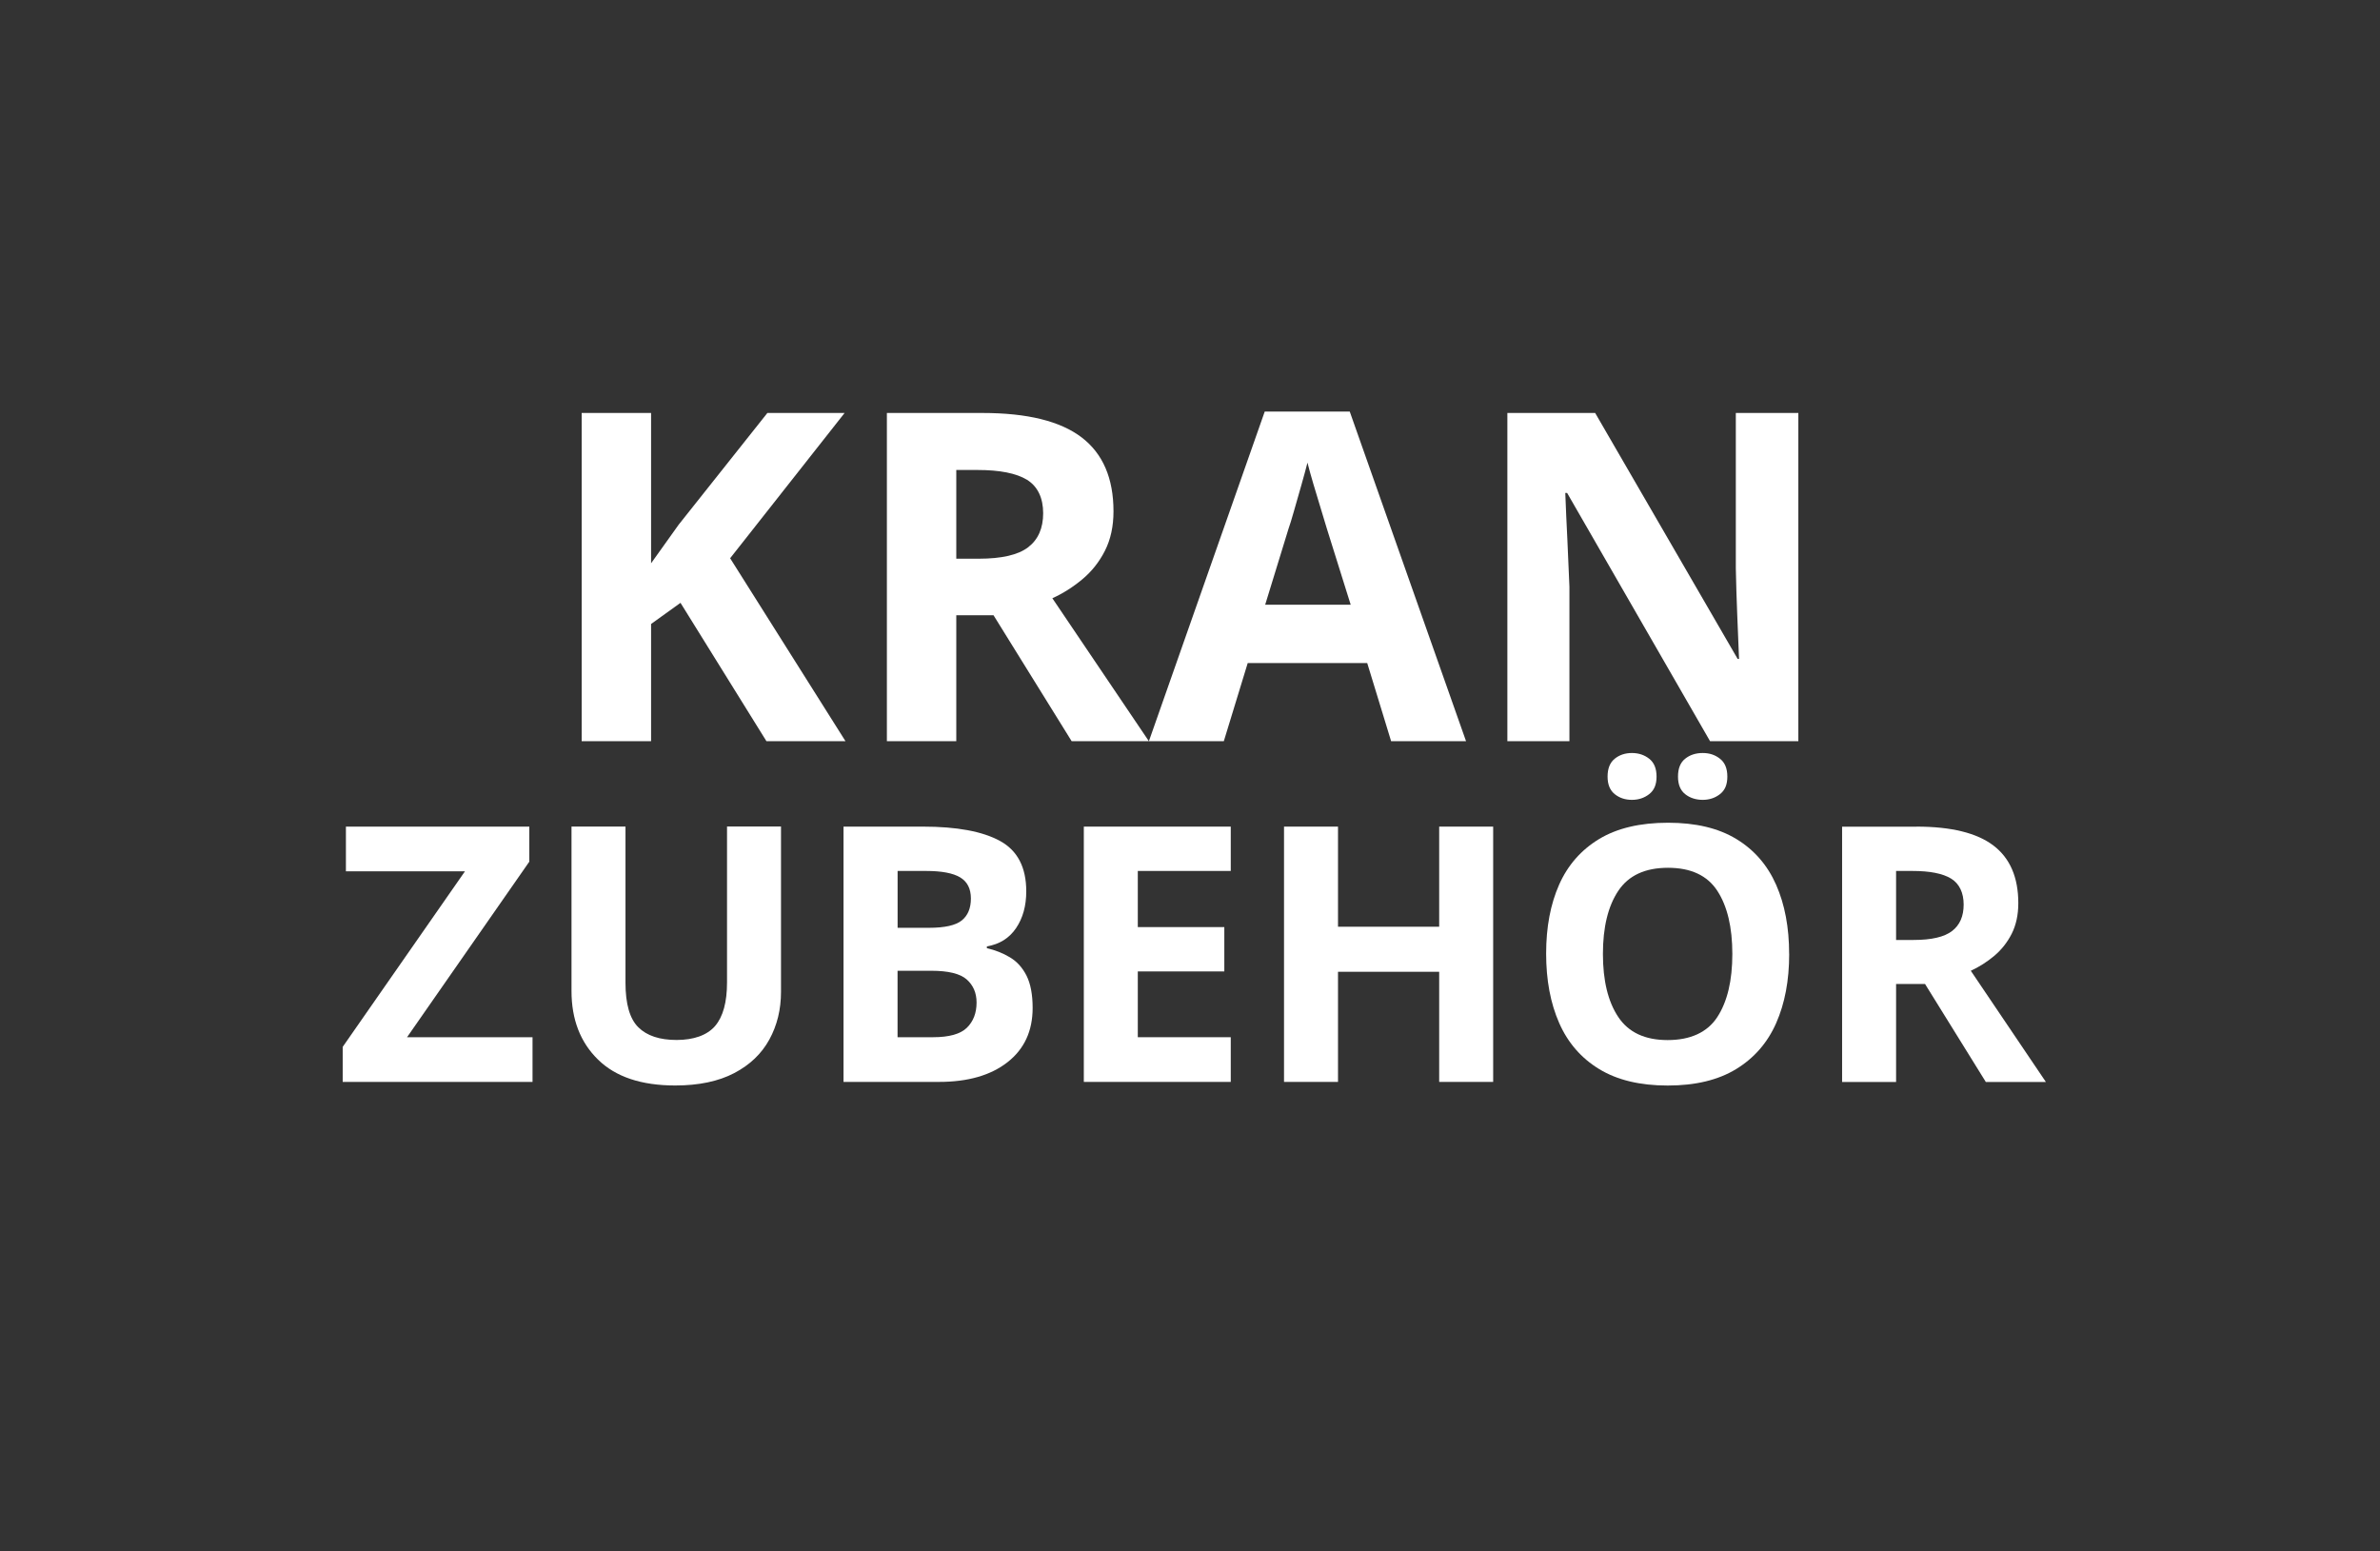 <?xml version="1.0" encoding="UTF-8"?><svg id="Ebene_1" xmlns="http://www.w3.org/2000/svg" viewBox="0 0 466 303.7"><rect x="0" y="0" width="466" height="303.7" fill="#333333" stroke="none"/><g id="Aufbau" style="fill:none; isolation:isolate;"><g style="fill:none; isolation:isolate;"><path d="m165.55,145.11h-15.48l-16.83-27.09-5.76,4.14v22.95h-13.59v-64.26h13.59v29.43c.9-1.26,1.8-2.52,2.7-3.78.9-1.26,1.8-2.52,2.7-3.78l17.37-21.87h15.12l-22.41,28.44,22.59,35.82Z" style="fill:#fff;"/><path d="m192.37,80.85c8.76,0,15.22,1.59,19.4,4.77,4.17,3.18,6.25,8.01,6.25,14.49,0,2.94-.56,5.51-1.67,7.7-1.11,2.19-2.58,4.05-4.41,5.58-1.83,1.53-3.79,2.78-5.89,3.73l18.9,27.99h-15.12l-15.3-24.66h-7.29v24.66h-13.59v-64.26h18.72Zm-.99,11.16h-4.14v17.37h4.41c4.5,0,7.72-.75,9.67-2.25,1.95-1.5,2.93-3.72,2.93-6.66s-1.05-5.23-3.15-6.53c-2.1-1.29-5.34-1.93-9.72-1.93Z" style="fill:#fff;"/><path d="m272.38,145.11l-4.68-15.3h-23.4l-4.68,15.3h-14.67l22.68-64.53h16.65l22.77,64.53h-14.67Zm-7.92-26.73l-4.68-14.94c-.3-1.02-.69-2.31-1.17-3.87-.48-1.56-.96-3.15-1.44-4.77-.48-1.62-.87-3.03-1.17-4.23-.3,1.2-.71,2.69-1.21,4.46-.51,1.77-.99,3.45-1.44,5.04-.45,1.59-.8,2.72-1.04,3.38l-4.59,14.94h16.74Z" style="fill:#fff;"/><path d="m352.11,145.11h-17.28l-27.99-48.6h-.36c.12,3.06.25,6.12.41,9.18.15,3.06.28,6.12.4,9.18v30.24h-12.15v-64.26h17.19l27.9,48.15h.27c-.12-2.94-.24-5.88-.36-8.82-.12-2.94-.21-5.91-.27-8.91v-30.42h12.24v64.26Z" style="fill:#fff;"/></g></g><g id="Zubehör" style="fill:none; isolation:isolate;"><g style="fill:none; isolation:isolate;"><path d="m104.27,211.81h-37.17v-6.86l23.94-34.37h-23.31v-8.75h35.91v6.86l-23.94,34.37h24.57v8.75Z" style="fill:#fff;"/><path d="m152.92,161.83v32.34c0,3.45-.76,6.57-2.28,9.34-1.52,2.78-3.81,4.97-6.89,6.58-3.08,1.61-6.93,2.42-11.55,2.42-6.63,0-11.67-1.69-15.12-5.08-3.45-3.38-5.18-7.85-5.18-13.41v-32.2h10.57v30.59c0,4.15.84,7.06,2.52,8.71,1.68,1.66,4.18,2.48,7.49,2.48s5.96-.91,7.53-2.73c1.56-1.82,2.34-4.67,2.34-8.54v-30.52h10.57Z" style="fill:#fff;"/><path d="m165.17,161.83h15.54c6.63,0,11.66.93,15.08,2.8,3.43,1.87,5.15,5.16,5.15,9.87,0,2.85-.67,5.25-2,7.21s-3.23,3.15-5.71,3.57v.35c1.63.37,3.14.97,4.51,1.79,1.38.82,2.46,2.02,3.26,3.6.79,1.59,1.19,3.69,1.19,6.3,0,4.53-1.64,8.07-4.93,10.64s-7.76,3.85-13.41,3.85h-18.69v-49.98Zm10.57,19.81h6.16c3.08,0,5.21-.48,6.41-1.44,1.19-.96,1.79-2.39,1.79-4.3s-.7-3.29-2.1-4.13c-1.4-.84-3.62-1.26-6.65-1.26h-5.6v11.13Zm0,8.4v13.02h6.93c3.17,0,5.39-.62,6.65-1.86,1.26-1.24,1.89-2.88,1.89-4.93,0-1.87-.64-3.37-1.92-4.51-1.28-1.14-3.6-1.71-6.96-1.71h-6.58Z" style="fill:#fff;"/><path d="m240.98,211.81h-28.77v-49.98h28.77v8.68h-18.2v10.99h16.94v8.68h-16.94v12.88h18.2v8.75Z" style="fill:#fff;"/><path d="m292.36,211.81h-10.57v-21.56h-19.81v21.56h-10.57v-49.98h10.57v19.6h19.81v-19.6h10.57v49.98Z" style="fill:#fff;"/><path d="m350.32,186.76c0,5.18-.85,9.69-2.55,13.54-1.7,3.85-4.32,6.85-7.84,9s-7.99,3.22-13.4,3.22-9.88-1.07-13.41-3.22-6.14-5.16-7.84-9.03c-1.7-3.87-2.55-8.4-2.55-13.58s.85-9.68,2.55-13.51c1.7-3.83,4.32-6.8,7.84-8.93,3.52-2.12,8.02-3.18,13.47-3.18s9.87,1.06,13.37,3.18c3.5,2.12,6.1,5.11,7.8,8.96,1.7,3.85,2.55,8.37,2.55,13.55Zm-36.47,0c0,5.23,1,9.34,3.01,12.35,2.01,3.01,5.22,4.51,9.66,4.51s7.77-1.5,9.73-4.51c1.96-3.01,2.94-7.13,2.94-12.35s-.98-9.35-2.94-12.36c-1.96-3.01-5.18-4.51-9.66-4.51s-7.72,1.5-9.73,4.51c-2.01,3.01-3.01,7.13-3.01,12.36Zm.91-34.72c0-1.59.47-2.75,1.4-3.5.93-.75,2.05-1.12,3.36-1.12s2.44.37,3.39,1.12c.96.75,1.44,1.91,1.44,3.5s-.48,2.68-1.44,3.43c-.96.75-2.09,1.12-3.39,1.12s-2.43-.37-3.36-1.12c-.93-.75-1.4-1.89-1.4-3.43Zm13.79,0c0-1.59.46-2.75,1.4-3.5.93-.75,2.08-1.12,3.43-1.12s2.44.37,3.39,1.12c.96.75,1.44,1.91,1.44,3.5s-.48,2.68-1.44,3.43c-.96.75-2.09,1.12-3.39,1.12s-2.5-.37-3.43-1.12c-.94-.75-1.4-1.89-1.4-3.43Z" style="fill:#fff;"/><path d="m375.24,161.83c6.81,0,11.84,1.24,15.08,3.71,3.24,2.47,4.86,6.23,4.86,11.27,0,2.29-.43,4.28-1.29,5.99-.86,1.7-2.01,3.15-3.43,4.34-1.42,1.19-2.95,2.16-4.58,2.91l14.7,21.77h-11.76l-11.9-19.18h-5.67v19.18h-10.57v-49.98h14.56Zm-.77,8.68h-3.22v13.51h3.43c3.5,0,6.01-.58,7.53-1.75,1.52-1.17,2.27-2.89,2.27-5.18s-.82-4.07-2.45-5.08c-1.63-1-4.15-1.5-7.56-1.5Z" style="fill:#fff;"/></g></g></svg>
